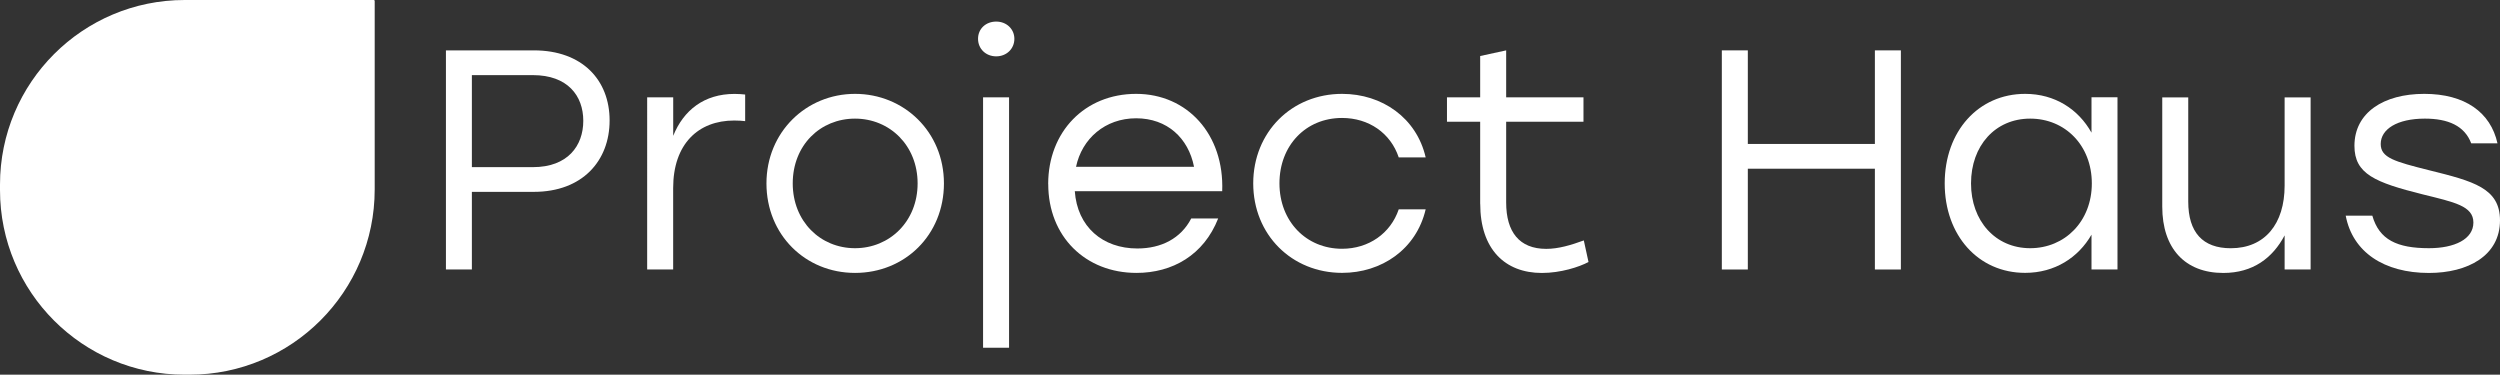 <svg xmlns="http://www.w3.org/2000/svg" id="Capa_2" data-name="Capa 2" viewBox="0 0 527.1 79"><rect x="0" y="0" width="527.1" height="79" fill="#333333" stroke="none"/><defs><style>      .cls-1 {        fill: #fff;      }    </style></defs><g id="Capa_1-2" data-name="Capa 1"><g id="d9120db028"><path class="cls-1" d="M79,39.95c0,21.56-17.48,39.05-39.05,39.05h-1.03C17.43,79,0,61.57,0,40.06v-1.14C0,17.43,17.43,0,38.94,0h39.87c.11,0,.19.1.19.19v39.76Z"></path></g><path class="cls-1" d="M94.02,56.82V10.62h18.54c10.23,0,15.97,6.27,15.97,14.78s-5.74,15.05-15.97,15.05h-13.07v16.37h-5.48ZM112.36,35.24c7.33,0,10.62-4.49,10.62-9.77s-3.3-9.63-10.62-9.63h-12.87v19.4h12.87Z"></path><path class="cls-1" d="M136.46,20.52h5.48v8.12c2.18-5.41,6.53-8.84,12.93-8.84.86,0,1.72.07,2.24.13v5.61c-.59-.07-1.39-.13-2.31-.13-7.59,0-12.87,4.95-12.87,14.25v17.16h-5.48V20.52Z"></path><path class="cls-1" d="M199.02,38.67c0,10.89-8.25,18.87-18.74,18.87s-18.68-8.05-18.68-18.87,8.38-18.88,18.68-18.88,18.74,7.99,18.74,18.88ZM167.14,38.67c0,7.99,5.81,13.66,13.13,13.66s13.2-5.67,13.2-13.66-5.87-13.66-13.2-13.66-13.13,5.61-13.13,13.66Z"></path><path class="cls-1" d="M213.87,8.18c0,2.11-1.65,3.7-3.83,3.7s-3.83-1.58-3.83-3.7,1.65-3.63,3.83-3.63,3.83,1.58,3.83,3.63ZM207.27,20.52h5.48v52.79h-5.48V20.52Z"></path><path class="cls-1" d="M221,38.8c0-11.02,7.72-19.01,18.54-19.01s18.61,8.58,18.15,20.52h-31.08c.53,7.52,5.87,12.08,13.2,12.08,5.02,0,9.17-2.11,11.35-6.33h5.68c-3.04,7.72-9.64,11.48-17.22,11.48-10.76,0-18.61-7.66-18.61-18.74ZM251.75,35.17c-1.19-6.07-5.68-10.23-12.21-10.23s-11.42,4.29-12.67,10.23h24.88Z"></path><path class="cls-1" d="M264.23,38.67c0-10.82,8.12-18.88,18.74-18.88,8.45,0,15.71,5.08,17.62,13.4h-5.68c-1.72-5.15-6.33-8.32-11.95-8.32-7.66,0-13.2,5.81-13.2,13.79s5.61,13.79,13.2,13.79c5.61,0,10.23-3.23,11.95-8.32h5.68c-1.98,8.45-9.31,13.4-17.62,13.4-10.62,0-18.74-8.05-18.74-18.87Z"></path><path class="cls-1" d="M312.08,42.96v-17.29h-7v-5.15h7v-8.71l5.48-1.19v9.9h16.3v5.15h-16.3v17.03c0,6.2,2.77,9.77,8.45,9.77,2.57,0,5.21-.79,7.92-1.78l.99,4.55c-1.98,1.06-5.87,2.31-9.83,2.31-7.79,0-13-5.02-13-14.58Z"></path><path class="cls-1" d="M395.3,35.57h-26.79v21.25h-5.48V10.62h5.48v19.73h26.79V10.62h5.48v46.2h-5.48v-21.25Z"></path><path class="cls-1" d="M410.02,38.67c0-11.02,7.13-18.88,16.96-18.88,6.27,0,11.22,3.23,13.99,8.18v-7.46h5.48v36.3h-5.48v-7.33c-2.77,4.82-7.72,8.05-13.99,8.05-9.9,0-16.96-7.92-16.96-18.87ZM441.04,38.67c0-7.99-5.61-13.66-13-13.66s-12.47,5.74-12.47,13.66,5.15,13.66,12.47,13.66,13-5.67,13-13.66Z"></path><path class="cls-1" d="M487.17,20.52v36.3h-5.48v-7.19c-2.51,4.75-6.67,7.92-12.93,7.92-8.05,0-12.87-5.15-12.87-13.99v-23.03h5.48v21.98c0,6.47,3.04,9.83,8.97,9.83,7.19,0,11.35-5.15,11.35-13.2v-18.61h5.48Z"></path><path class="cls-1" d="M494.57,45.47h5.61c1.45,5.08,5.21,6.86,11.94,6.86,5.41,0,9.37-1.91,9.37-5.41s-4.03-4.29-10.69-5.94c-10.03-2.51-14.39-4.29-14.39-10.23,0-7,6.14-10.96,14.72-10.96s13.99,3.89,15.44,10.43h-5.54c-1.39-3.7-4.88-5.21-9.77-5.21-5.87,0-9.31,2.24-9.31,5.35,0,2.9,2.9,3.7,10.23,5.54,9.31,2.31,14.92,3.76,14.92,10.56,0,7.46-6.8,11.09-14.98,11.09-9.5,0-16.1-4.42-17.55-12.08Z"></path></g></svg>